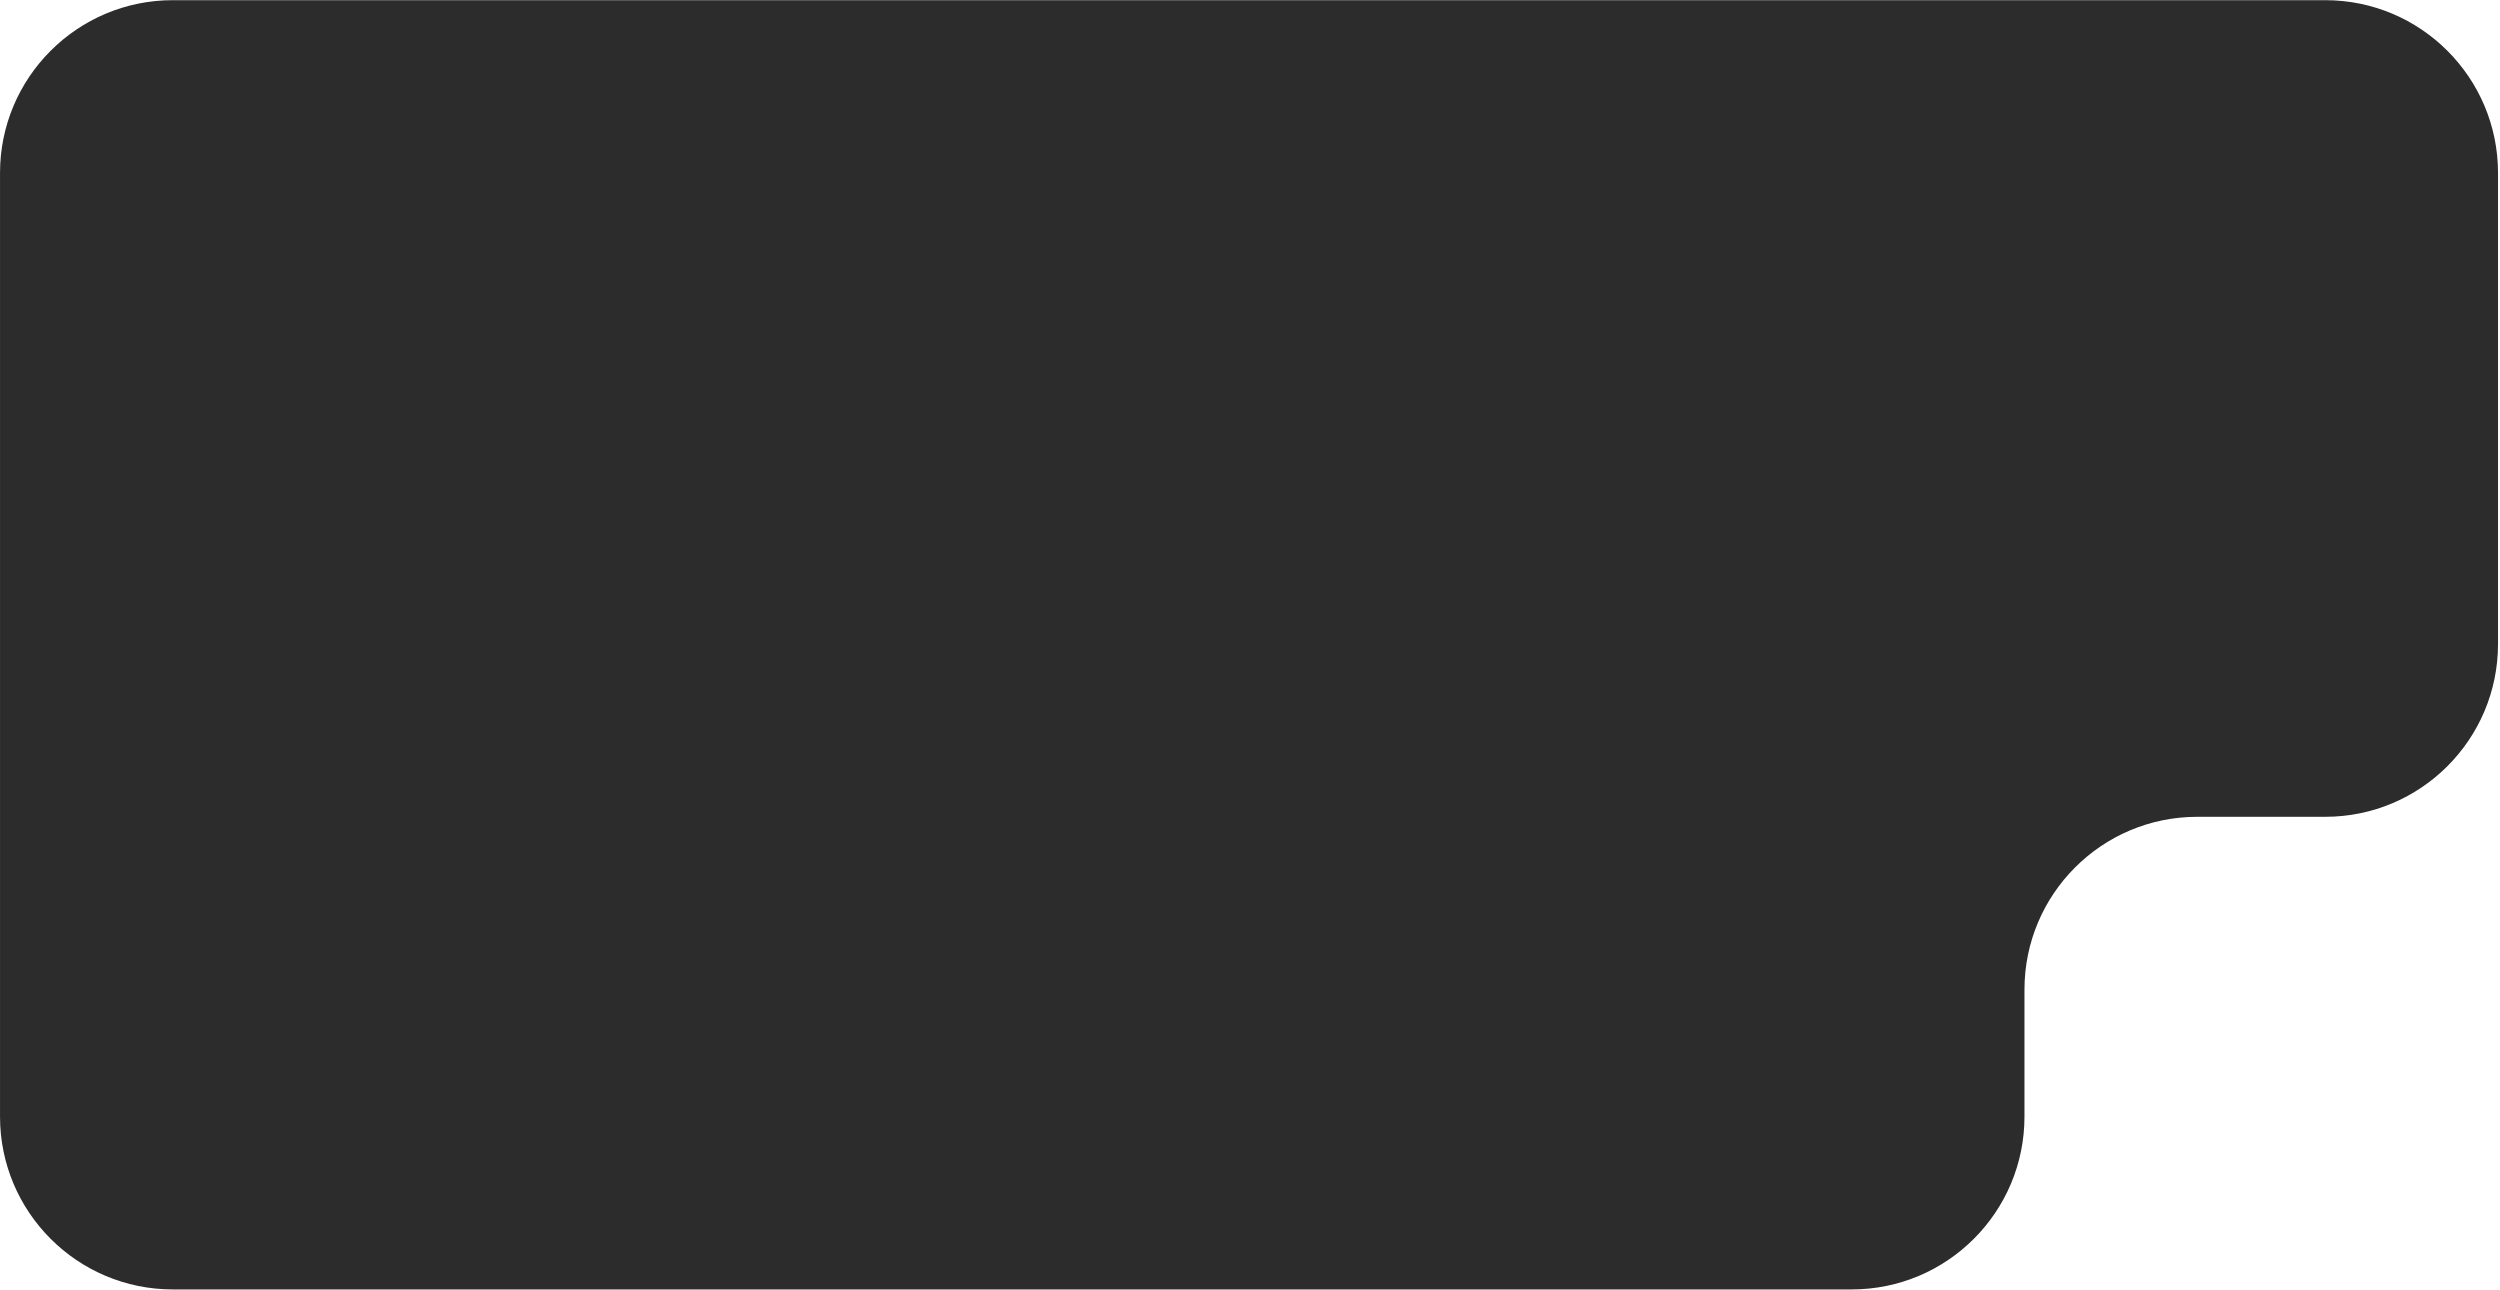 <svg width="651" height="336" viewBox="0 0 651 336" fill="none" xmlns="http://www.w3.org/2000/svg">
<path d="M650.484 45.045C650.484 20.192 630.337 0.045 605.484 0.045H45.005C20.152 0.045 0.005 20.192 0.005 45.045V290.769C0.005 315.622 20.152 335.769 45.005 335.769H482.172C507.025 335.769 527.172 315.622 527.172 290.769V257.696C527.172 232.843 547.32 212.696 572.172 212.696H605.484C630.337 212.696 650.484 192.549 650.484 167.696V45.045Z" fill="#2C2C2C"/>
</svg>
